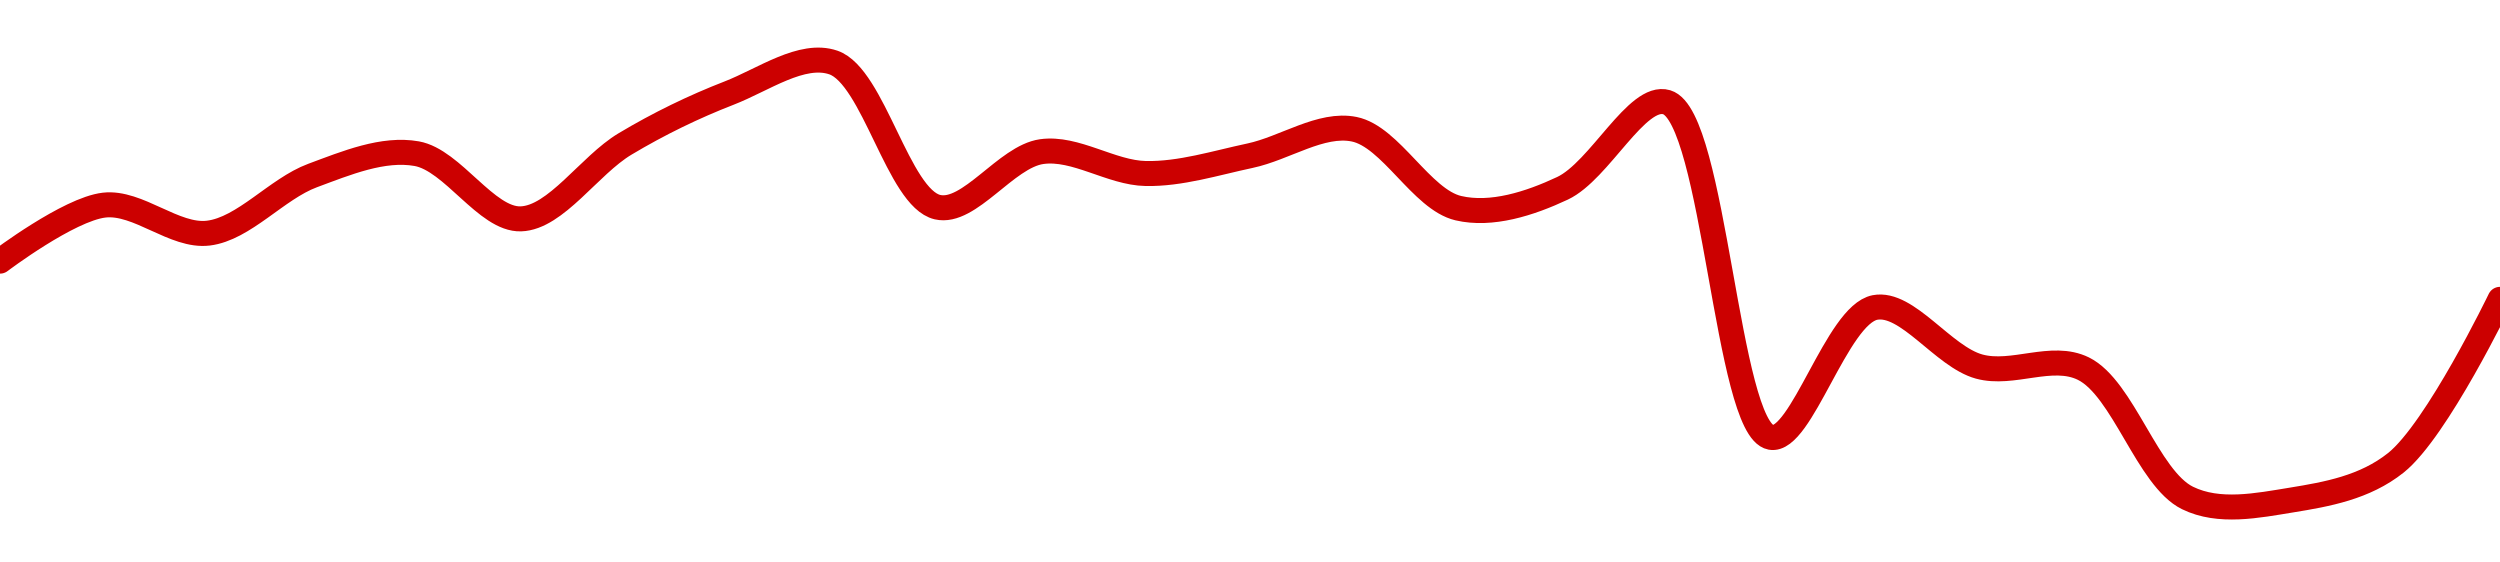 <!-- series1d: [0.00011861,0.00011971,0.00011916,0.00012029,0.00012072,0.00011944,0.00012091,0.00012191,0.00012251,0.00011967,0.00012076,0.00012033,0.00012068,0.0001212,0.00011965,0.00012004,0.00012173,0.00011515,0.0001177,0.00011654,0.0001165,0.00011396,0.00011392,0.00011465,0.00011786] -->

<svg width="200" height="45" viewBox="0 0 200 45" xmlns="http://www.w3.org/2000/svg">
  <defs>
    <linearGradient id="grad-area" x1="0" y1="0" x2="0" y2="1">
      <stop offset="0%" stop-color="rgba(255,82,82,.2)" />
      <stop offset="100%" stop-color="rgba(0,0,0,0)" />
    </linearGradient>
  </defs>

  <path d="M0,20.891C0,20.891,5.489,16.738,8.333,16.409C11.05,16.094,13.954,18.98,16.667,18.65C19.516,18.303,22.14,15.109,25,14.045C27.705,13.04,30.648,11.816,33.333,12.293C36.218,12.806,38.918,17.597,41.667,17.509C44.475,17.419,47.148,13.225,50,11.519C52.711,9.898,55.508,8.541,58.333,7.445C61.067,6.384,64.156,4.138,66.667,5C69.883,6.104,71.872,15.844,75,16.572C77.546,17.164,80.48,12.536,83.333,12.13C86.043,11.745,88.884,13.83,91.667,13.882C94.439,13.935,97.234,13.044,100,12.456C102.79,11.864,105.679,9.8,108.333,10.338C111.261,10.93,113.728,15.965,116.667,16.653C119.314,17.273,122.371,16.3,125,15.064C127.968,13.669,130.959,7.471,133.333,8.178C137.159,9.317,138.146,34.321,141.667,34.988C144.092,35.448,146.953,25.183,150,24.598C152.584,24.103,155.452,28.534,158.333,29.325C161.021,30.062,164.144,28.25,166.667,29.488C169.852,31.051,171.815,38.274,175,39.837C177.522,41.075,180.596,40.446,183.333,40C186.154,39.54,189.181,39.007,191.667,37.026C194.957,34.402,200,23.946,200,23.946"
        fill="none"
        stroke="#CC0000"
        stroke-width="2"
        stroke-linejoin="round"
        stroke-linecap="round"
        />
</svg>